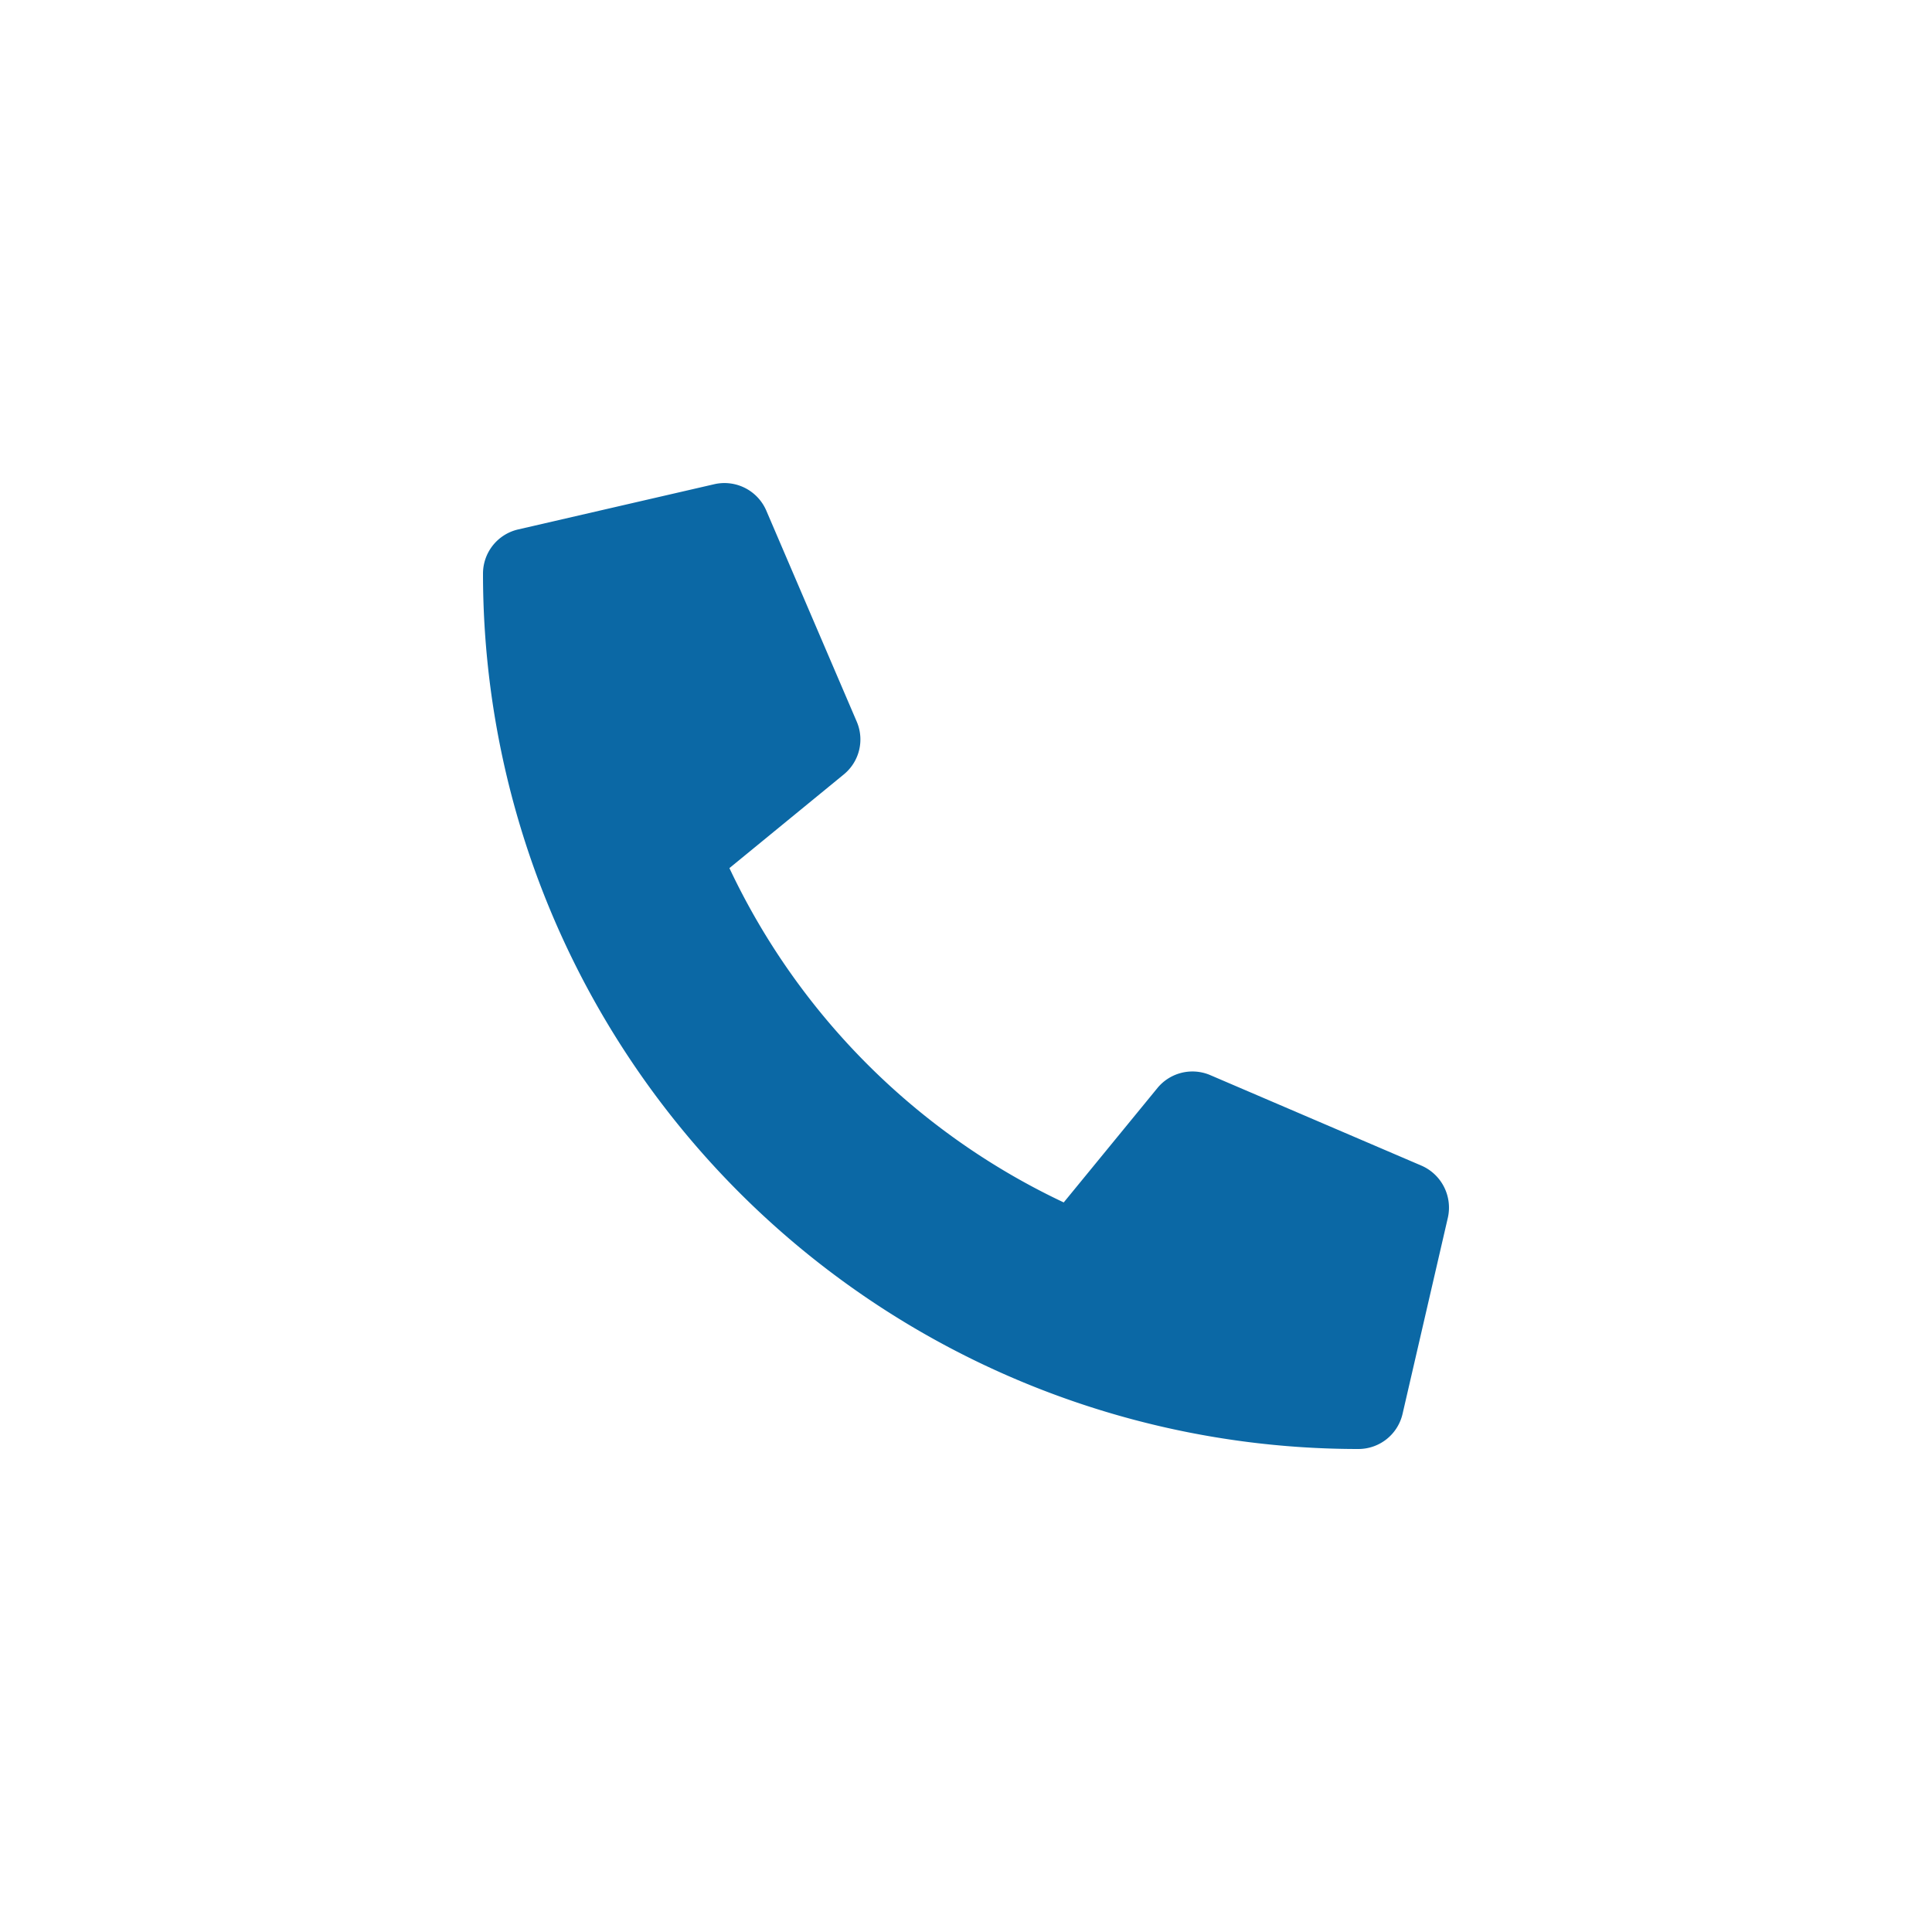<svg xmlns="http://www.w3.org/2000/svg" width="24" height="24" viewBox="0 0 24 24"><defs><style>.a{fill:none;}.b{fill:#0b68a5;}</style></defs><g transform="translate(-233 -3315)"><rect class="a" width="24" height="24" transform="translate(233 3315)"/><path class="b" d="M11.658,8.48,9.033,7.355a.563.563,0,0,0-.656.162L7.214,8.937A8.687,8.687,0,0,1,3.061,4.784l1.42-1.163a.561.561,0,0,0,.162-.656L3.518.34A.566.566,0,0,0,2.873.015L.436.577A.563.563,0,0,0,0,1.125,10.874,10.874,0,0,0,10.875,12a.563.563,0,0,0,.548-.436l.563-2.438A.569.569,0,0,0,11.658,8.48Z" transform="translate(239 3321)"/></g></svg>